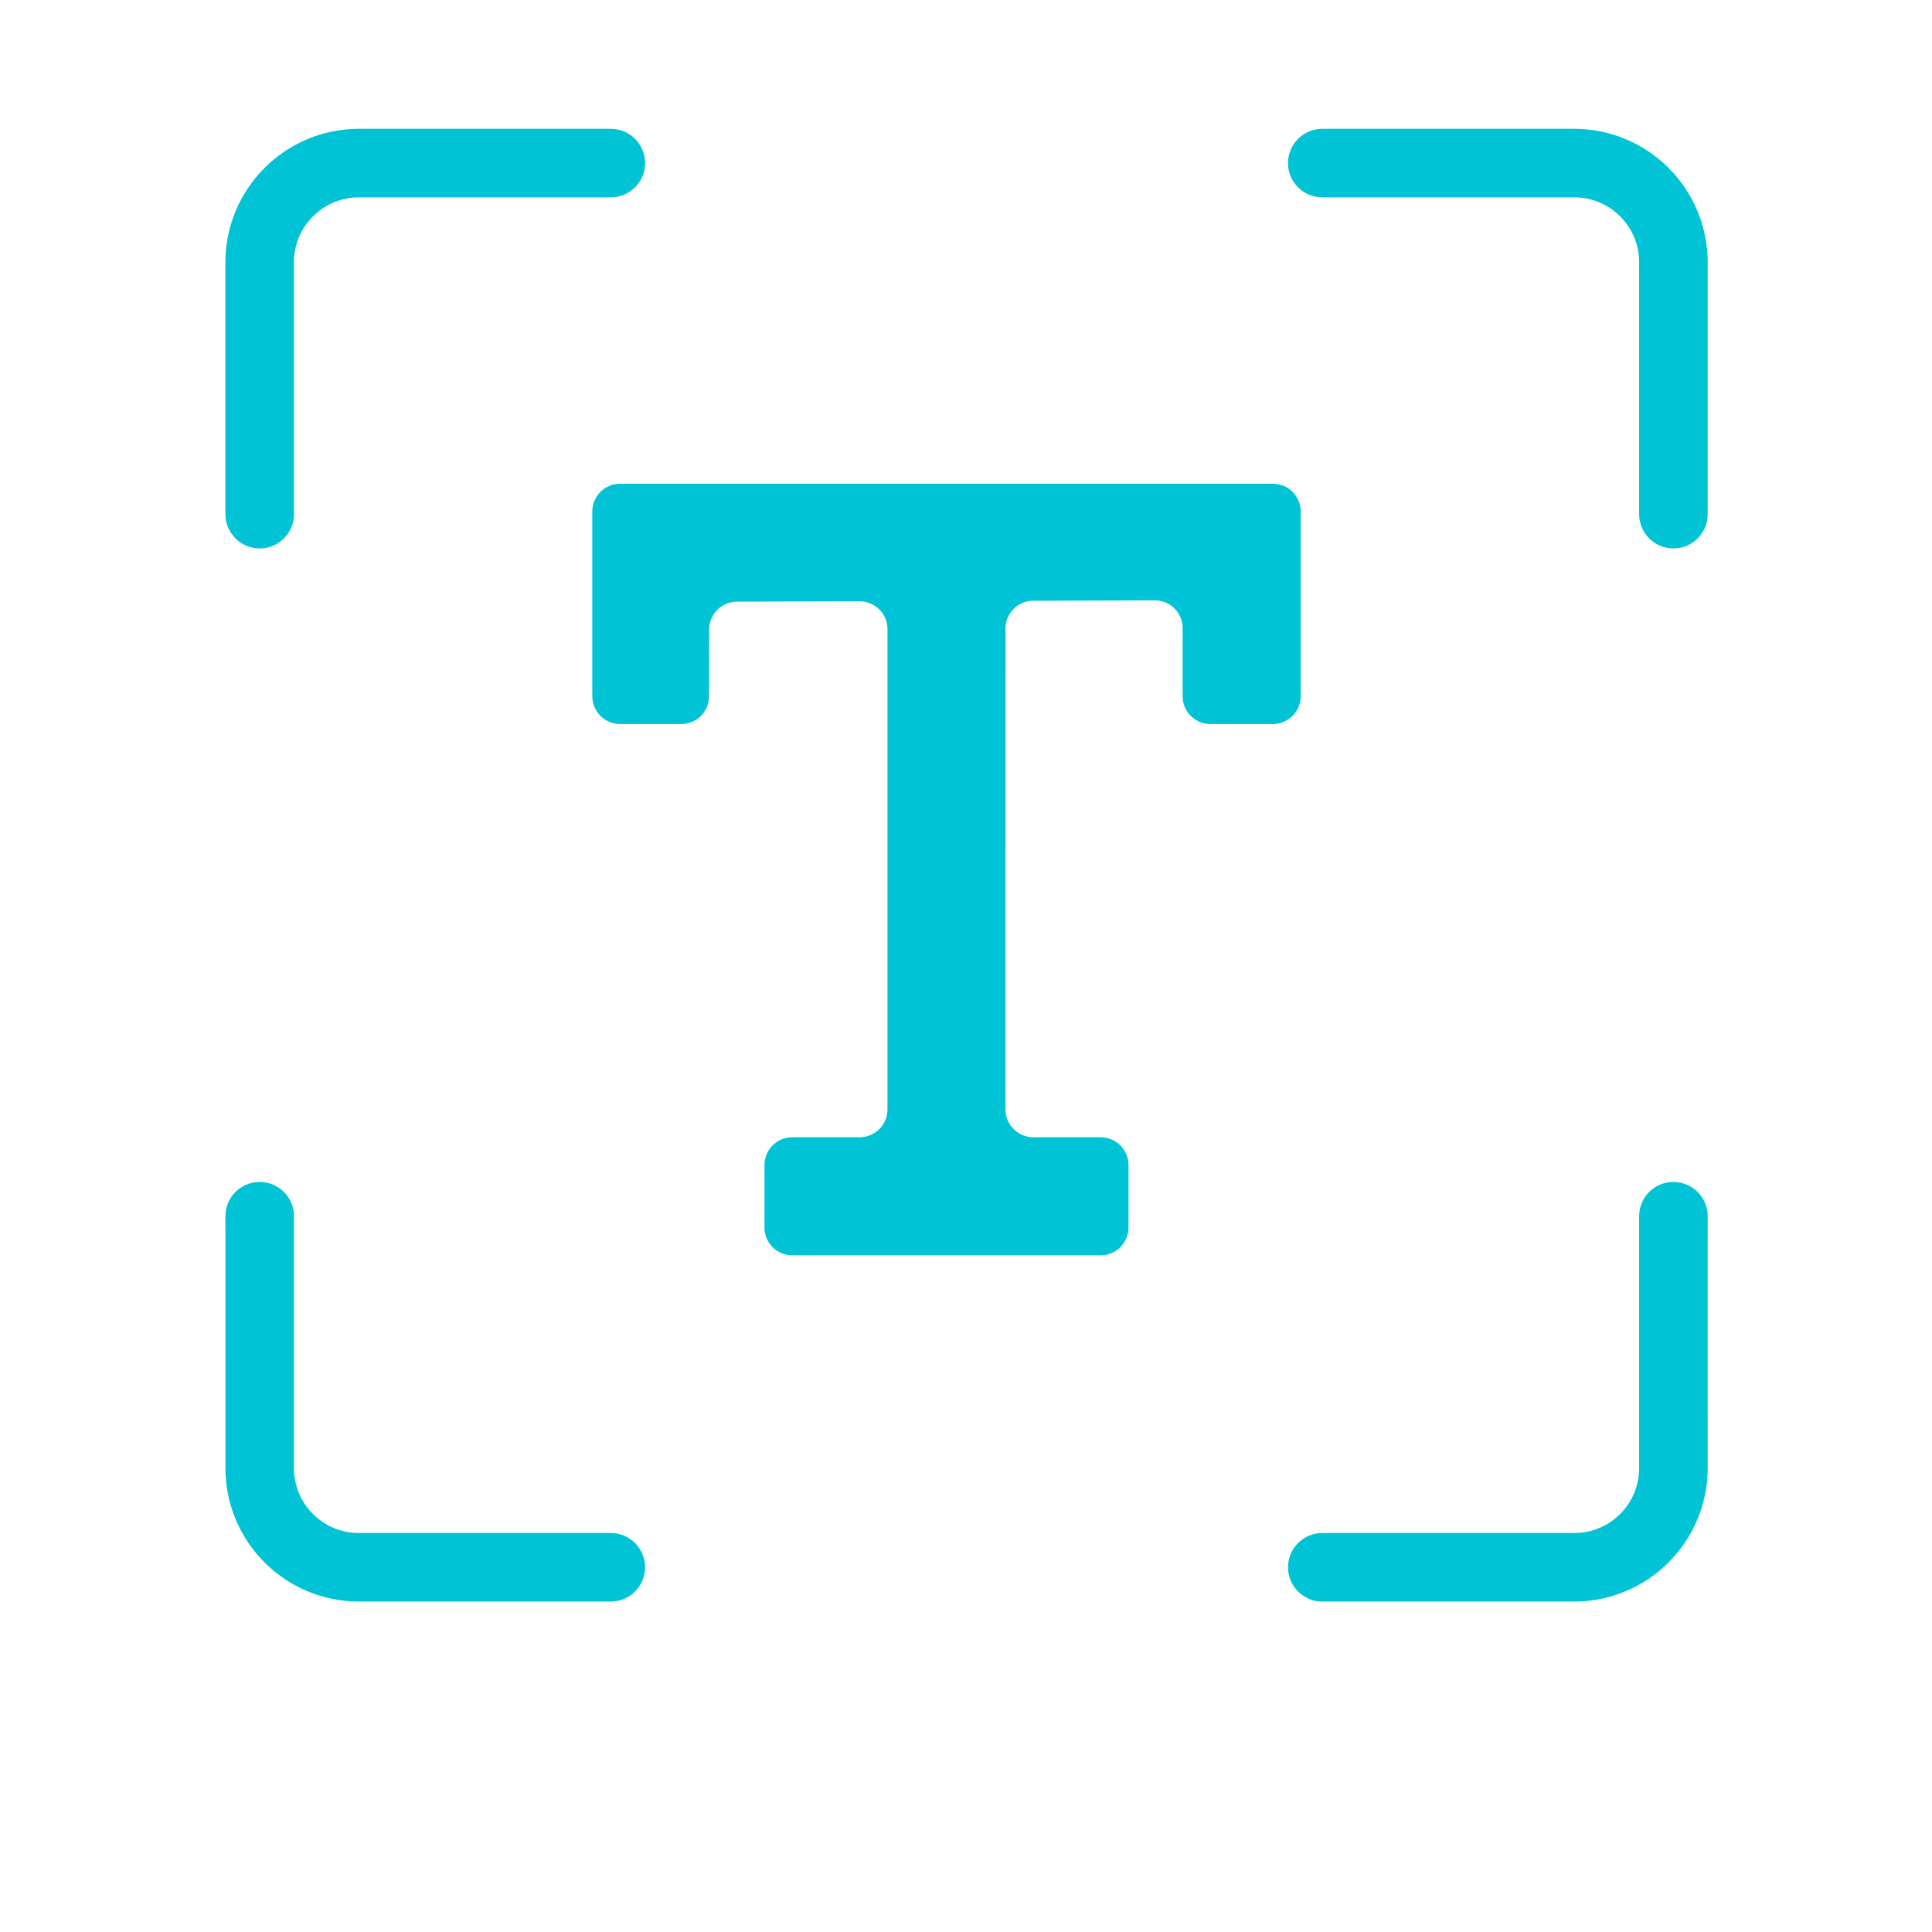 <?xml version="1.0" encoding="UTF-8"?>
<svg width="60px" height="60px" viewBox="0 0 60 60" version="1.1" xmlns="http://www.w3.org/2000/svg" xmlns:xlink="http://www.w3.org/1999/xlink">
    <title>Group 3</title>
    <g id="Scratch" stroke="none" stroke-width="1" fill="none" fill-rule="evenodd">
        <g id="Artboard-Copy" transform="translate(-1399, -632)">
            <g id="Group-3" transform="translate(1399, 632)">
                <rect id="Rectangle" fill-opacity="0" fill="#D8D8D8" x="0" y="0" width="60" height="60"></rect>
                <g id="Group-2" transform="translate(7, 4)" fill="#00C4D6">
                    <path d="M46.032,41.595 L46.034,41.595 C46.03,43.882 44.178,45.733 41.891,45.738 L34.066,45.738 C33.478,45.738 33,45.26 33,44.672 C33,44.086 33.477,43.609 34.066,43.609 L41.891,43.609 C43.002,43.609 43.905,42.706 43.905,41.595 L43.905,33.769 C43.905,33.181 44.382,32.706 44.968,32.706 C45.556,32.706 46.034,33.181 46.034,33.769 L46.032,41.595 Z" id="Path"></path>
                    <path d="M46.034,11.968 C46.034,12.556 45.556,13.032 44.968,13.032 C44.382,13.032 43.905,12.556 43.905,11.968 L43.905,4.143 C43.905,3.032 43.002,2.129 41.891,2.129 L34.066,2.129 C33.477,2.129 33,1.652 33,1.066 C33,0.477 33.477,0 34.066,0 L41.891,0 C44.178,0.004 46.029,1.855 46.034,4.143 L46.034,11.968 Z" id="Path"></path>
                    <path d="M13.032,41.595 L13.034,41.595 C13.03,43.882 11.178,45.733 8.891,45.738 L1.066,45.738 C0.478,45.738 6.11107062e-05,45.26 6.11107062e-05,44.672 C6.11107062e-05,44.086 0.477,43.609 1.066,43.609 L8.891,43.609 C10.002,43.609 10.905,42.706 10.905,41.595 L10.905,33.769 C10.905,33.181 11.382,32.706 11.968,32.706 C12.556,32.706 13.034,33.181 13.034,33.769 L13.032,41.595 Z" id="Path" transform="translate(6.517, 39.222) scale(-1, 1) translate(-6.517, -39.222)"></path>
                    <path d="M13.034,11.968 C13.034,12.556 12.556,13.032 11.968,13.032 C11.382,13.032 10.905,12.556 10.905,11.968 L10.905,4.143 C10.905,3.032 10.002,2.129 8.891,2.129 L1.066,2.129 C0.477,2.129 0,1.652 0,1.066 C0,0.477 0.477,0 1.066,0 L8.891,0 C11.178,0.004 13.029,1.855 13.034,4.143 L13.034,11.968 Z" id="Path" transform="translate(6.517, 6.516) scale(-1, 1) translate(-6.517, -6.516)"></path>
                    <path d="M24.228,15.519 L24.226,30.454 C24.226,30.684 24.318,30.903 24.48,31.066 C24.641,31.226 24.862,31.318 25.09,31.318 L27.182,31.318 C27.659,31.318 28.046,31.705 28.046,32.182 L28.046,34.121 C28.046,34.351 27.954,34.57 27.794,34.732 C27.631,34.893 27.412,34.985 27.182,34.985 L17.605,34.985 C17.375,34.985 17.156,34.893 16.994,34.732 C16.833,34.57 16.741,34.351 16.741,34.121 L16.741,32.182 C16.741,31.705 17.128,31.318 17.605,31.318 L19.697,31.318 C19.926,31.318 20.146,31.226 20.307,31.066 C20.47,30.903 20.561,30.684 20.561,30.454 L20.561,15.537 C20.561,15.307 20.47,15.087 20.307,14.926 C20.144,14.763 19.924,14.673 19.694,14.673 L15.883,14.686 C15.408,14.688 15.025,15.074 15.023,15.548 L15.019,17.626 L15.019,17.624 C15.019,18.101 14.632,18.486 14.155,18.486 L12.258,18.486 C12.03,18.486 11.809,18.394 11.648,18.233 C11.485,18.071 11.394,17.852 11.394,17.622 L11.394,11.886 C11.394,11.409 11.781,11.022 12.258,11.022 L32.53,11.022 C33.007,11.022 33.394,11.409 33.394,11.886 L33.394,17.622 C33.394,17.852 33.302,18.071 33.14,18.233 C32.979,18.394 32.758,18.486 32.53,18.486 L30.589,18.486 C30.361,18.486 30.142,18.394 29.98,18.233 C29.817,18.071 29.727,17.852 29.727,17.622 L29.727,15.505 C29.727,15.277 29.636,15.057 29.473,14.894 C29.31,14.733 29.09,14.642 28.86,14.643 L25.086,14.657 L25.088,14.655 C24.612,14.657 24.226,15.044 24.226,15.519 L24.228,15.519 Z" id="Path"></path>
                </g>
            </g>
        </g>
    </g>
</svg>
